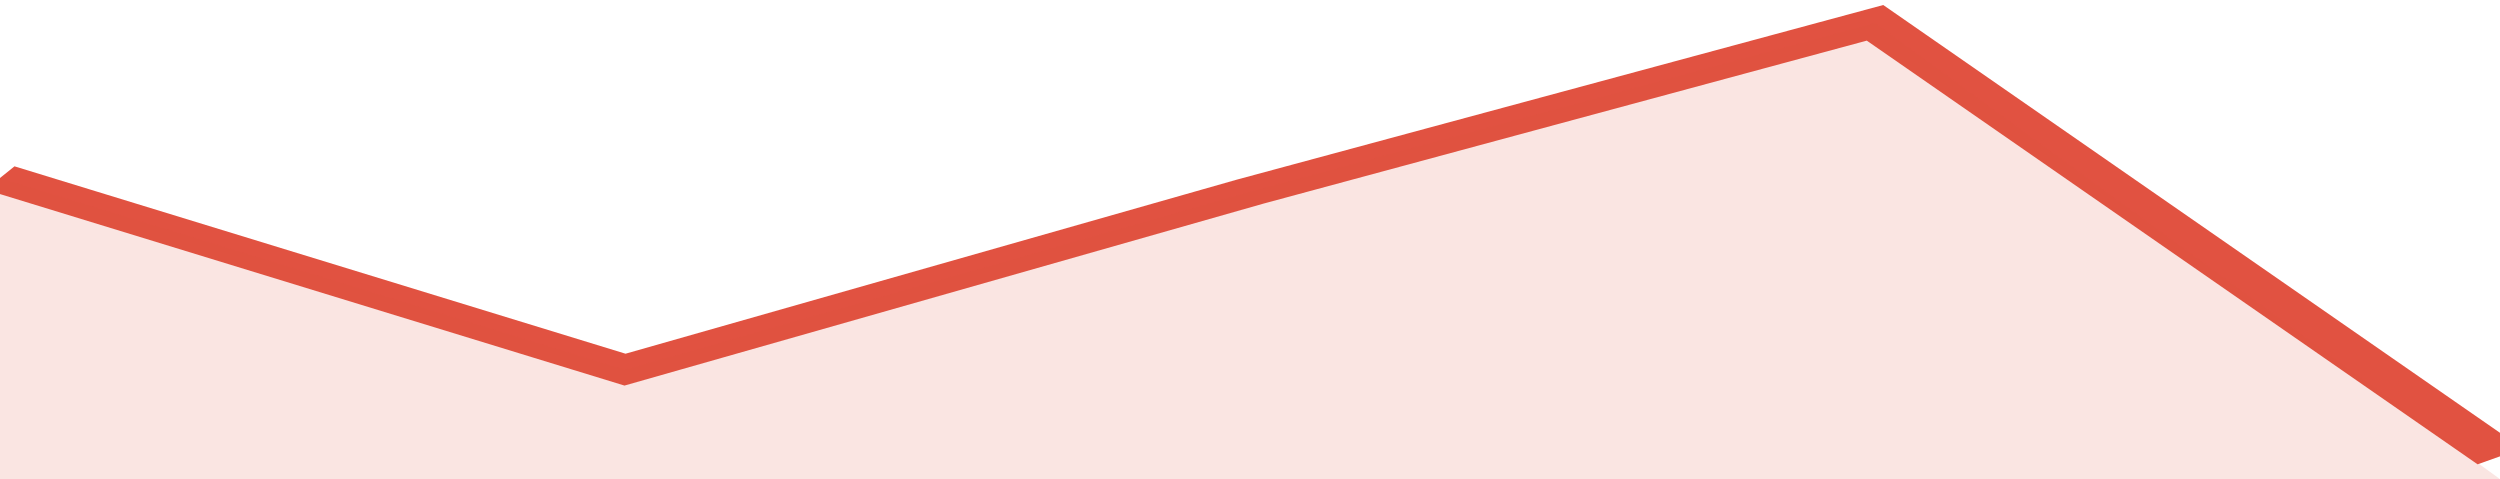 <svg xmlns="http://www.w3.org/2000/svg" viewBox="0 0 272 105" width="120" height="23" preserveAspectRatio="none">
				 <polyline fill="none" stroke="#E15241" stroke-width="6" points="0, 39 68, 81 136, 42 204, 5 272, 100 "> </polyline>
				 <polygon fill="#E15241" opacity="0.15" points="0, 105 0, 39 68, 81 136, 42 204, 5 272, 105 "></polygon>
			</svg>